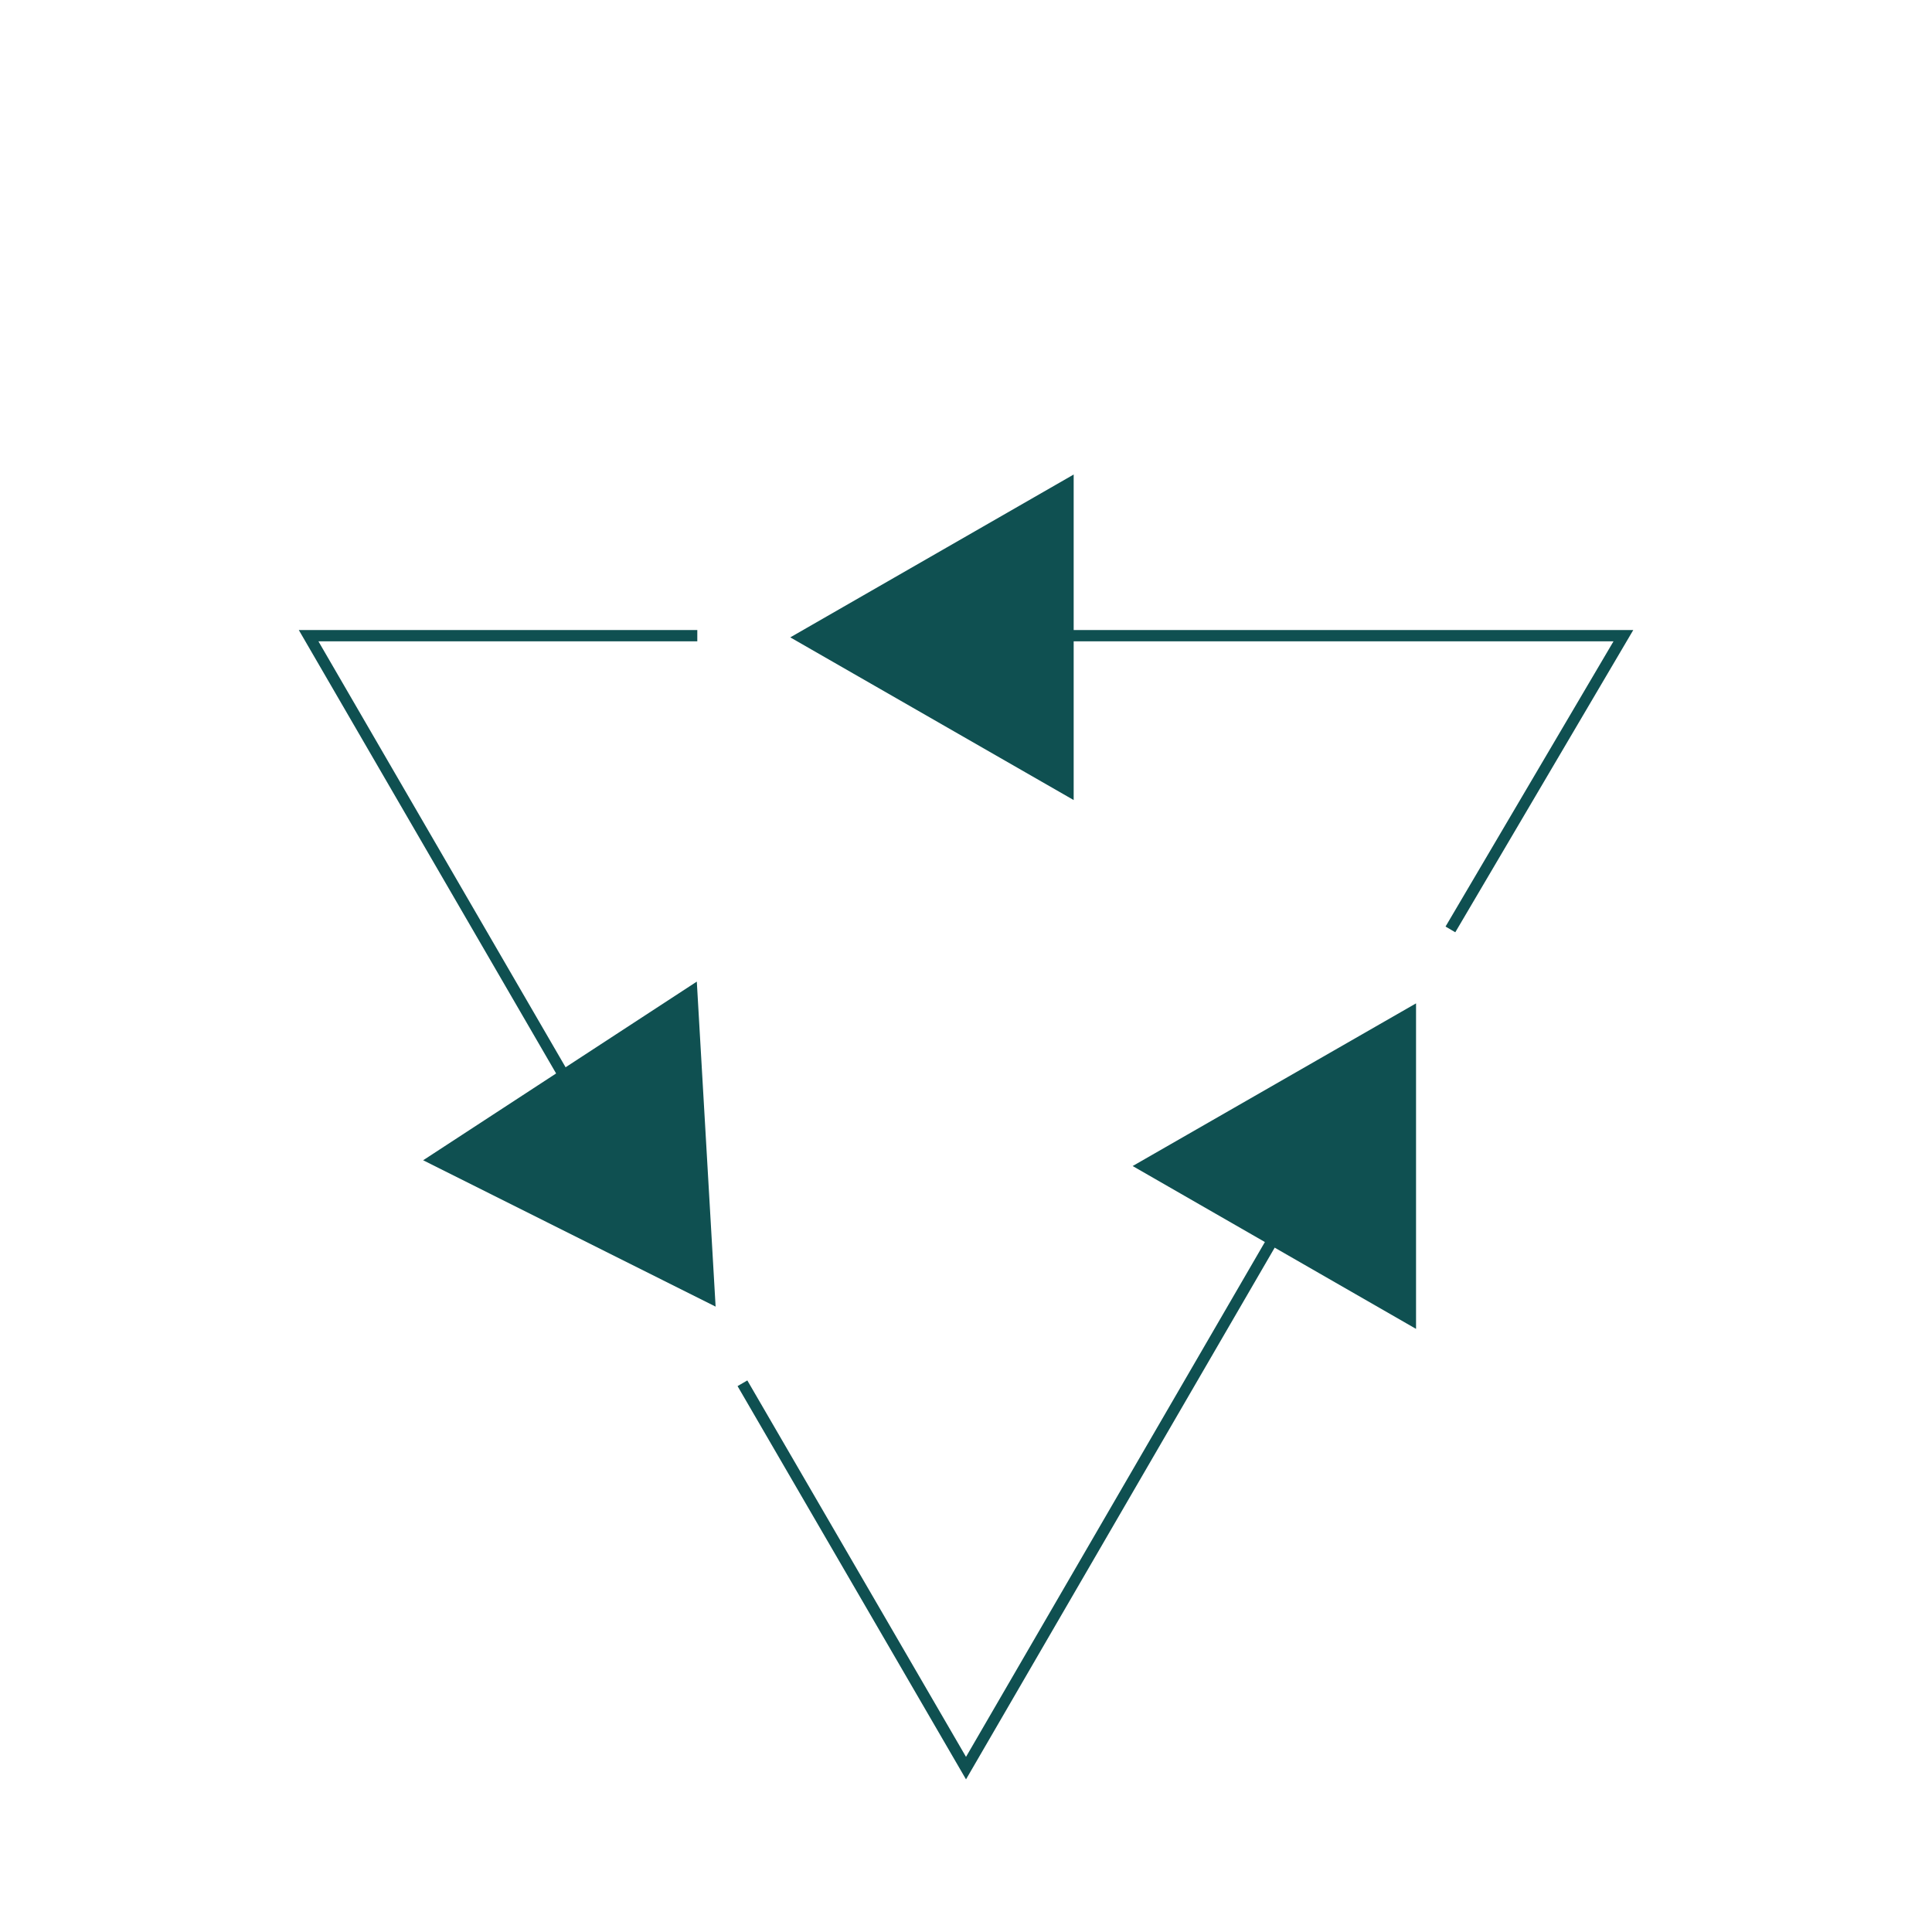 <svg width="171" height="171" viewBox="0 0 171 171" fill="none" xmlns="http://www.w3.org/2000/svg">
<mask id="mask0_110_1195" style="mask-type:alpha" maskUnits="userSpaceOnUse" x="0" y="0" width="171" height="171">
<rect width="171" height="171" fill="#C4C4C4"/>
</mask>
<g mask="url(#mask0_110_1195)">
</g>
<path d="M128.375 82.262L143.685 56.264H73.686" stroke="#0F5051" stroke-miterlimit="10"/>
<path d="M65.713 122.432L85.501 156.495L121.189 95.019" stroke="#0F5051" stroke-miterlimit="10"/>
<path d="M61.718 56.264H27.316L58.012 109.163" stroke="#0F5051" stroke-miterlimit="10"/>
<path d="M95.03 70.812V42L69.947 56.413" fill="#0F5051"/>
<path d="M125.333 88.807L100.25 103.205L125.333 117.619V88.807Z" fill="#0F5051"/>
<path d="M63.338 115.648L61.674 86.881L37.453 102.694L63.338 115.648Z" fill="#0F5051"/>
</svg>
